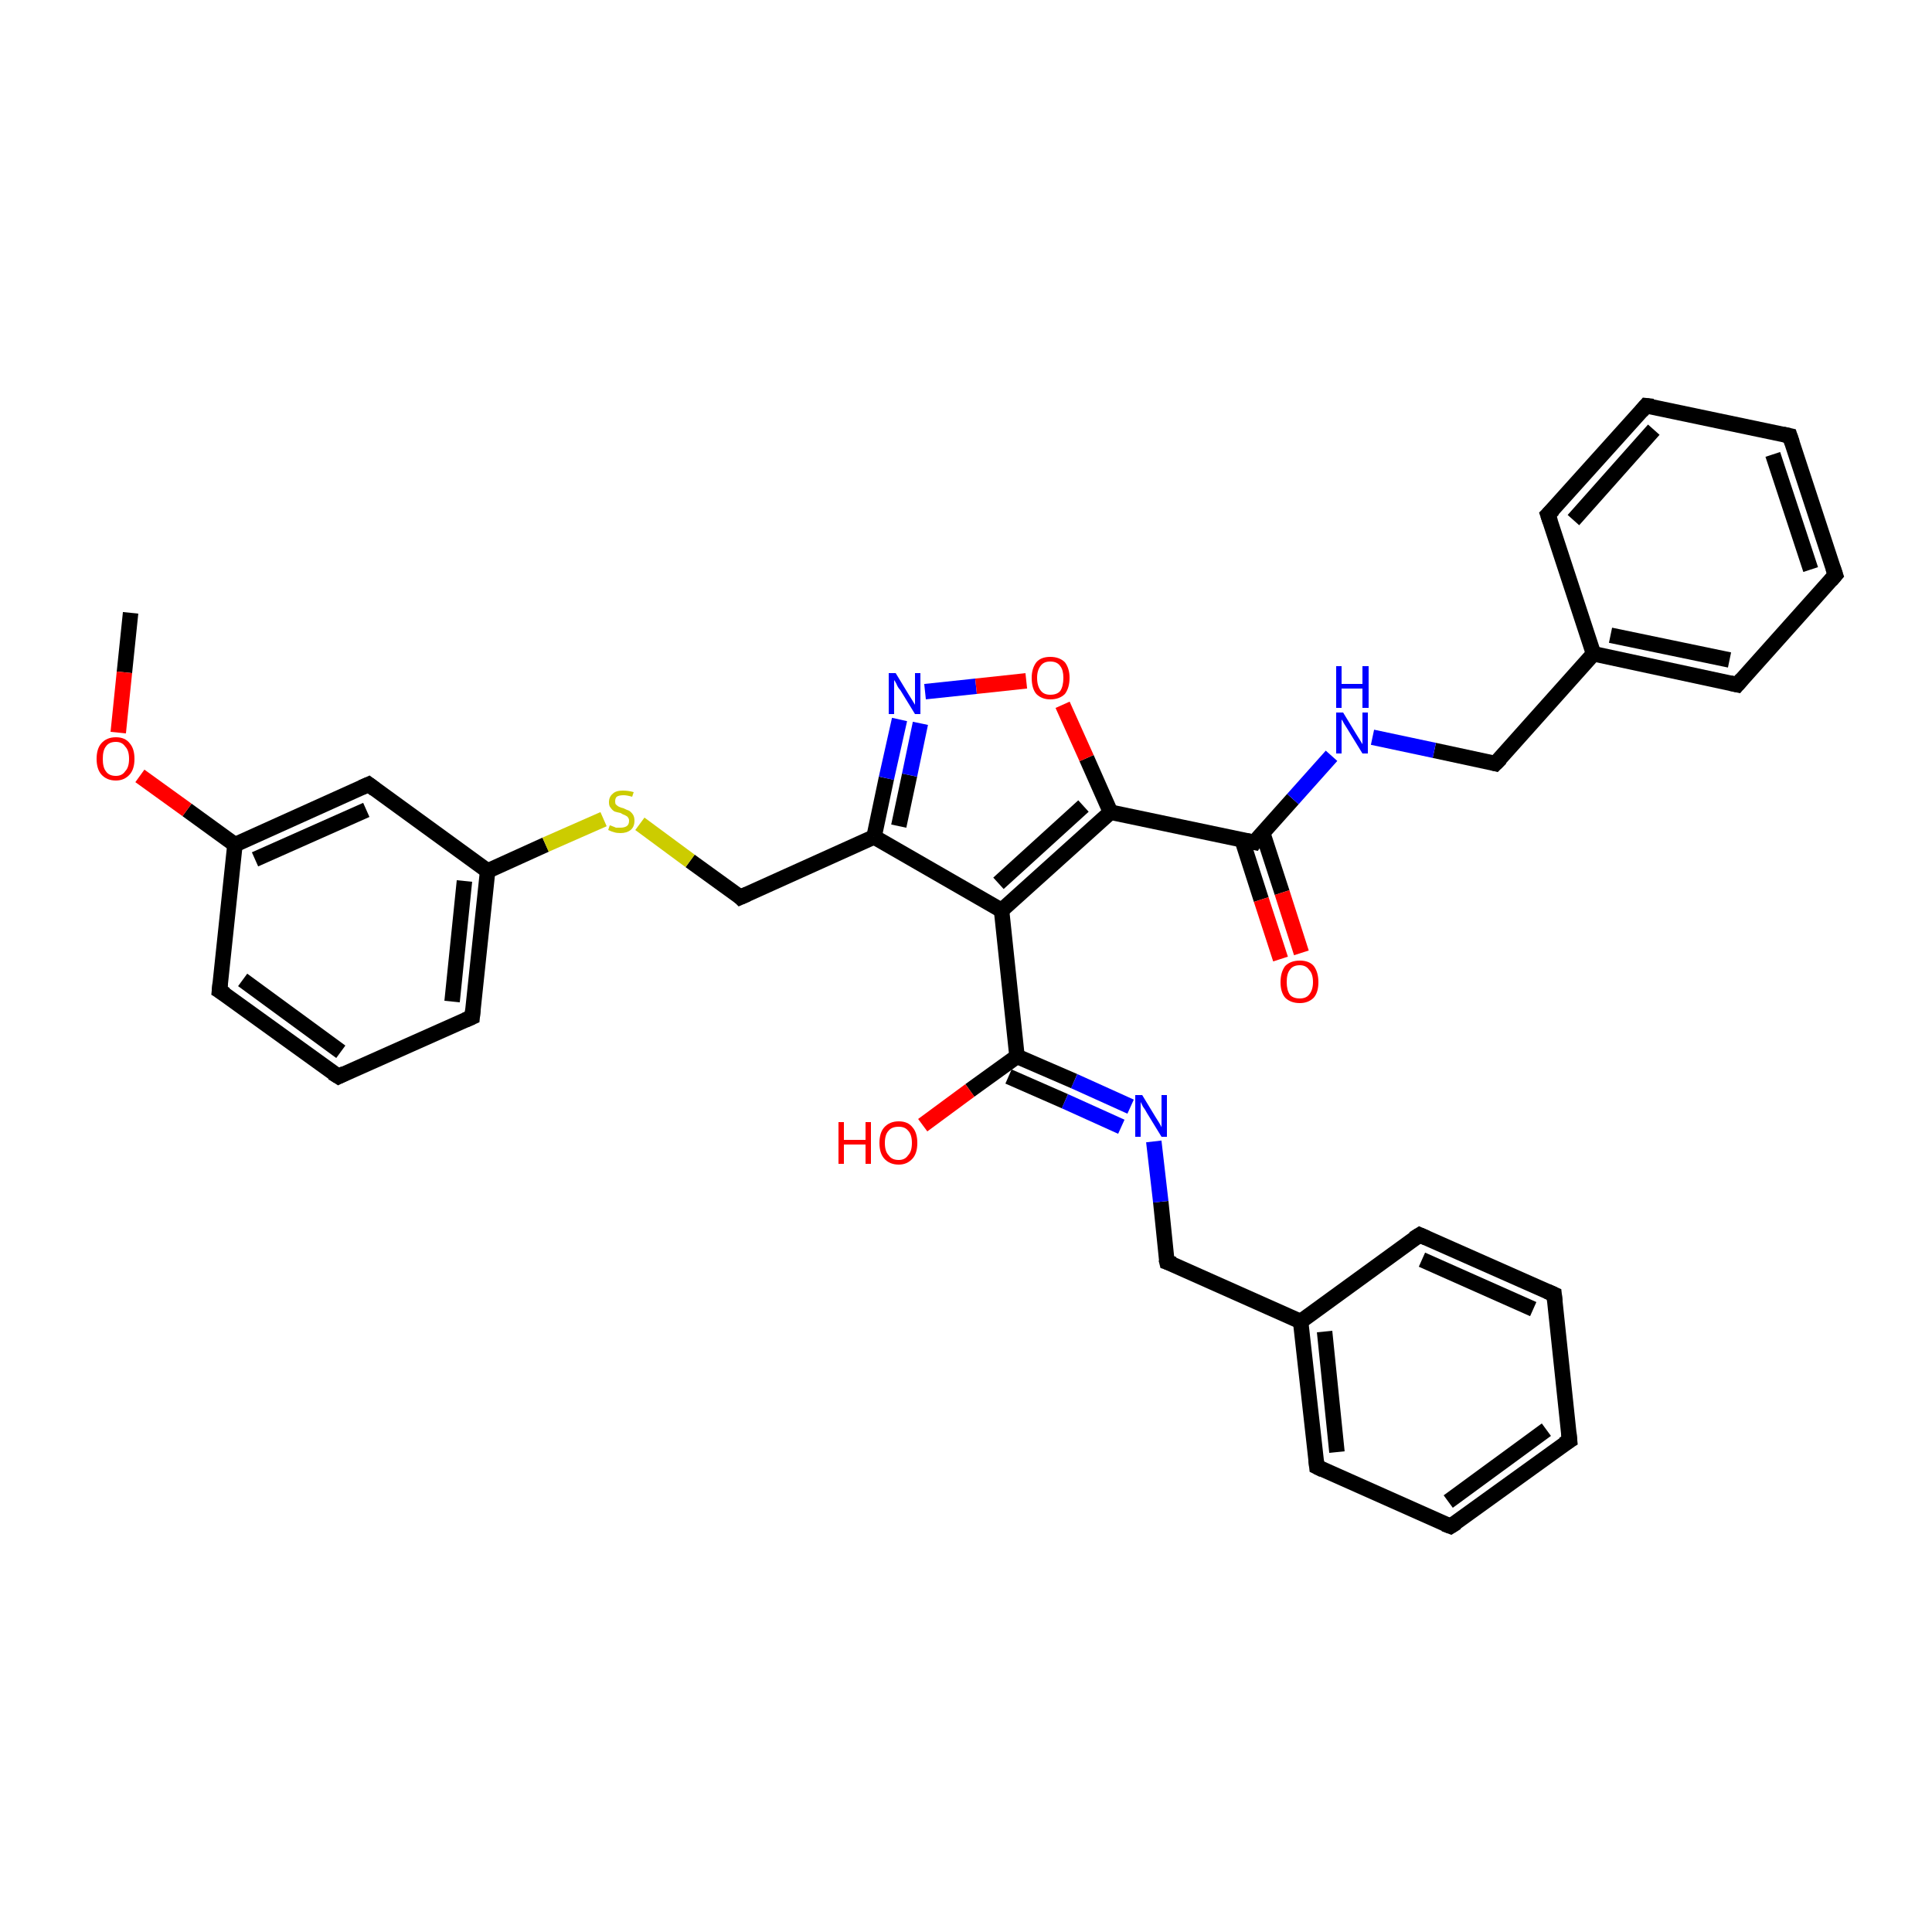 <?xml version='1.0' encoding='iso-8859-1'?>
<svg version='1.1' baseProfile='full'
              xmlns='http://www.w3.org/2000/svg'
                      xmlns:rdkit='http://www.rdkit.org/xml'
                      xmlns:xlink='http://www.w3.org/1999/xlink'
                  xml:space='preserve'
width='250px' height='250px' viewBox='0 0 250 250'>
<!-- END OF HEADER -->
<rect style='opacity:1.0;fill:#FFFFFF;stroke:none' width='250.0' height='250.0' x='0.0' y='0.0'> </rect>
<path class='bond-0 atom-0 atom-32' d='M 16.9,79.3 L 16.1,87.0' style='fill:none;fill-rule:evenodd;stroke:#000000;stroke-width:2.0px;stroke-linecap:butt;stroke-linejoin:miter;stroke-opacity:1' />
<path class='bond-0 atom-0 atom-32' d='M 16.1,87.0 L 15.3,94.8' style='fill:none;fill-rule:evenodd;stroke:#FF0000;stroke-width:2.0px;stroke-linecap:butt;stroke-linejoin:miter;stroke-opacity:1' />
<path class='bond-1 atom-1 atom-3' d='M 203.1,186.4 L 187.7,197.5' style='fill:none;fill-rule:evenodd;stroke:#000000;stroke-width:2.0px;stroke-linecap:butt;stroke-linejoin:miter;stroke-opacity:1' />
<path class='bond-1 atom-1 atom-3' d='M 200.1,185.0 L 187.4,194.3' style='fill:none;fill-rule:evenodd;stroke:#000000;stroke-width:2.0px;stroke-linecap:butt;stroke-linejoin:miter;stroke-opacity:1' />
<path class='bond-2 atom-1 atom-4' d='M 203.1,186.4 L 201.1,167.5' style='fill:none;fill-rule:evenodd;stroke:#000000;stroke-width:2.0px;stroke-linecap:butt;stroke-linejoin:miter;stroke-opacity:1' />
<path class='bond-3 atom-2 atom-5' d='M 231.6,56.4 L 237.5,74.4' style='fill:none;fill-rule:evenodd;stroke:#000000;stroke-width:2.0px;stroke-linecap:butt;stroke-linejoin:miter;stroke-opacity:1' />
<path class='bond-3 atom-2 atom-5' d='M 229.4,58.8 L 234.3,73.7' style='fill:none;fill-rule:evenodd;stroke:#000000;stroke-width:2.0px;stroke-linecap:butt;stroke-linejoin:miter;stroke-opacity:1' />
<path class='bond-4 atom-2 atom-6' d='M 231.6,56.4 L 213.0,52.5' style='fill:none;fill-rule:evenodd;stroke:#000000;stroke-width:2.0px;stroke-linecap:butt;stroke-linejoin:miter;stroke-opacity:1' />
<path class='bond-5 atom-3 atom-8' d='M 187.7,197.5 L 170.4,189.8' style='fill:none;fill-rule:evenodd;stroke:#000000;stroke-width:2.0px;stroke-linecap:butt;stroke-linejoin:miter;stroke-opacity:1' />
<path class='bond-6 atom-4 atom-9' d='M 201.1,167.5 L 183.7,159.8' style='fill:none;fill-rule:evenodd;stroke:#000000;stroke-width:2.0px;stroke-linecap:butt;stroke-linejoin:miter;stroke-opacity:1' />
<path class='bond-6 atom-4 atom-9' d='M 198.4,169.4 L 184.0,163.0' style='fill:none;fill-rule:evenodd;stroke:#000000;stroke-width:2.0px;stroke-linecap:butt;stroke-linejoin:miter;stroke-opacity:1' />
<path class='bond-7 atom-5 atom-10' d='M 237.5,74.4 L 224.8,88.6' style='fill:none;fill-rule:evenodd;stroke:#000000;stroke-width:2.0px;stroke-linecap:butt;stroke-linejoin:miter;stroke-opacity:1' />
<path class='bond-8 atom-6 atom-11' d='M 213.0,52.5 L 200.3,66.6' style='fill:none;fill-rule:evenodd;stroke:#000000;stroke-width:2.0px;stroke-linecap:butt;stroke-linejoin:miter;stroke-opacity:1' />
<path class='bond-8 atom-6 atom-11' d='M 214.0,55.6 L 203.6,67.3' style='fill:none;fill-rule:evenodd;stroke:#000000;stroke-width:2.0px;stroke-linecap:butt;stroke-linejoin:miter;stroke-opacity:1' />
<path class='bond-9 atom-7 atom-12' d='M 43.8,139.3 L 28.4,128.2' style='fill:none;fill-rule:evenodd;stroke:#000000;stroke-width:2.0px;stroke-linecap:butt;stroke-linejoin:miter;stroke-opacity:1' />
<path class='bond-9 atom-7 atom-12' d='M 44.1,136.1 L 31.4,126.8' style='fill:none;fill-rule:evenodd;stroke:#000000;stroke-width:2.0px;stroke-linecap:butt;stroke-linejoin:miter;stroke-opacity:1' />
<path class='bond-10 atom-7 atom-13' d='M 43.8,139.3 L 61.1,131.6' style='fill:none;fill-rule:evenodd;stroke:#000000;stroke-width:2.0px;stroke-linecap:butt;stroke-linejoin:miter;stroke-opacity:1' />
<path class='bond-11 atom-8 atom-18' d='M 170.4,189.8 L 168.3,171.0' style='fill:none;fill-rule:evenodd;stroke:#000000;stroke-width:2.0px;stroke-linecap:butt;stroke-linejoin:miter;stroke-opacity:1' />
<path class='bond-11 atom-8 atom-18' d='M 173.0,187.9 L 171.4,172.3' style='fill:none;fill-rule:evenodd;stroke:#000000;stroke-width:2.0px;stroke-linecap:butt;stroke-linejoin:miter;stroke-opacity:1' />
<path class='bond-12 atom-9 atom-18' d='M 183.7,159.8 L 168.3,171.0' style='fill:none;fill-rule:evenodd;stroke:#000000;stroke-width:2.0px;stroke-linecap:butt;stroke-linejoin:miter;stroke-opacity:1' />
<path class='bond-13 atom-10 atom-19' d='M 224.8,88.6 L 206.2,84.6' style='fill:none;fill-rule:evenodd;stroke:#000000;stroke-width:2.0px;stroke-linecap:butt;stroke-linejoin:miter;stroke-opacity:1' />
<path class='bond-13 atom-10 atom-19' d='M 223.8,85.4 L 208.4,82.2' style='fill:none;fill-rule:evenodd;stroke:#000000;stroke-width:2.0px;stroke-linecap:butt;stroke-linejoin:miter;stroke-opacity:1' />
<path class='bond-14 atom-11 atom-19' d='M 200.3,66.6 L 206.2,84.6' style='fill:none;fill-rule:evenodd;stroke:#000000;stroke-width:2.0px;stroke-linecap:butt;stroke-linejoin:miter;stroke-opacity:1' />
<path class='bond-15 atom-12 atom-20' d='M 28.4,128.2 L 30.4,109.3' style='fill:none;fill-rule:evenodd;stroke:#000000;stroke-width:2.0px;stroke-linecap:butt;stroke-linejoin:miter;stroke-opacity:1' />
<path class='bond-16 atom-13 atom-21' d='M 61.1,131.6 L 63.1,112.7' style='fill:none;fill-rule:evenodd;stroke:#000000;stroke-width:2.0px;stroke-linecap:butt;stroke-linejoin:miter;stroke-opacity:1' />
<path class='bond-16 atom-13 atom-21' d='M 58.5,129.6 L 60.1,114.0' style='fill:none;fill-rule:evenodd;stroke:#000000;stroke-width:2.0px;stroke-linecap:butt;stroke-linejoin:miter;stroke-opacity:1' />
<path class='bond-17 atom-14 atom-20' d='M 47.7,101.5 L 30.4,109.3' style='fill:none;fill-rule:evenodd;stroke:#000000;stroke-width:2.0px;stroke-linecap:butt;stroke-linejoin:miter;stroke-opacity:1' />
<path class='bond-17 atom-14 atom-20' d='M 47.4,104.8 L 33.0,111.2' style='fill:none;fill-rule:evenodd;stroke:#000000;stroke-width:2.0px;stroke-linecap:butt;stroke-linejoin:miter;stroke-opacity:1' />
<path class='bond-18 atom-14 atom-21' d='M 47.7,101.5 L 63.1,112.7' style='fill:none;fill-rule:evenodd;stroke:#000000;stroke-width:2.0px;stroke-linecap:butt;stroke-linejoin:miter;stroke-opacity:1' />
<path class='bond-19 atom-15 atom-18' d='M 151.0,163.3 L 168.3,171.0' style='fill:none;fill-rule:evenodd;stroke:#000000;stroke-width:2.0px;stroke-linecap:butt;stroke-linejoin:miter;stroke-opacity:1' />
<path class='bond-20 atom-15 atom-27' d='M 151.0,163.3 L 150.2,155.5' style='fill:none;fill-rule:evenodd;stroke:#000000;stroke-width:2.0px;stroke-linecap:butt;stroke-linejoin:miter;stroke-opacity:1' />
<path class='bond-20 atom-15 atom-27' d='M 150.2,155.5 L 149.3,147.7' style='fill:none;fill-rule:evenodd;stroke:#0000FF;stroke-width:2.0px;stroke-linecap:butt;stroke-linejoin:miter;stroke-opacity:1' />
<path class='bond-21 atom-16 atom-19' d='M 193.5,98.8 L 206.2,84.6' style='fill:none;fill-rule:evenodd;stroke:#000000;stroke-width:2.0px;stroke-linecap:butt;stroke-linejoin:miter;stroke-opacity:1' />
<path class='bond-22 atom-16 atom-28' d='M 193.5,98.8 L 185.6,97.1' style='fill:none;fill-rule:evenodd;stroke:#000000;stroke-width:2.0px;stroke-linecap:butt;stroke-linejoin:miter;stroke-opacity:1' />
<path class='bond-22 atom-16 atom-28' d='M 185.6,97.1 L 177.6,95.4' style='fill:none;fill-rule:evenodd;stroke:#0000FF;stroke-width:2.0px;stroke-linecap:butt;stroke-linejoin:miter;stroke-opacity:1' />
<path class='bond-23 atom-17 atom-22' d='M 95.8,116.1 L 113.1,108.3' style='fill:none;fill-rule:evenodd;stroke:#000000;stroke-width:2.0px;stroke-linecap:butt;stroke-linejoin:miter;stroke-opacity:1' />
<path class='bond-24 atom-17 atom-34' d='M 95.8,116.1 L 89.3,111.4' style='fill:none;fill-rule:evenodd;stroke:#000000;stroke-width:2.0px;stroke-linecap:butt;stroke-linejoin:miter;stroke-opacity:1' />
<path class='bond-24 atom-17 atom-34' d='M 89.3,111.4 L 82.8,106.6' style='fill:none;fill-rule:evenodd;stroke:#CCCC00;stroke-width:2.0px;stroke-linecap:butt;stroke-linejoin:miter;stroke-opacity:1' />
<path class='bond-25 atom-20 atom-32' d='M 30.4,109.3 L 24.2,104.8' style='fill:none;fill-rule:evenodd;stroke:#000000;stroke-width:2.0px;stroke-linecap:butt;stroke-linejoin:miter;stroke-opacity:1' />
<path class='bond-25 atom-20 atom-32' d='M 24.2,104.8 L 18.1,100.4' style='fill:none;fill-rule:evenodd;stroke:#FF0000;stroke-width:2.0px;stroke-linecap:butt;stroke-linejoin:miter;stroke-opacity:1' />
<path class='bond-26 atom-21 atom-34' d='M 63.1,112.7 L 70.6,109.3' style='fill:none;fill-rule:evenodd;stroke:#000000;stroke-width:2.0px;stroke-linecap:butt;stroke-linejoin:miter;stroke-opacity:1' />
<path class='bond-26 atom-21 atom-34' d='M 70.6,109.3 L 78.1,106.0' style='fill:none;fill-rule:evenodd;stroke:#CCCC00;stroke-width:2.0px;stroke-linecap:butt;stroke-linejoin:miter;stroke-opacity:1' />
<path class='bond-27 atom-22 atom-23' d='M 113.1,108.3 L 129.6,117.8' style='fill:none;fill-rule:evenodd;stroke:#000000;stroke-width:2.0px;stroke-linecap:butt;stroke-linejoin:miter;stroke-opacity:1' />
<path class='bond-28 atom-22 atom-29' d='M 113.1,108.3 L 114.7,100.7' style='fill:none;fill-rule:evenodd;stroke:#000000;stroke-width:2.0px;stroke-linecap:butt;stroke-linejoin:miter;stroke-opacity:1' />
<path class='bond-28 atom-22 atom-29' d='M 114.7,100.7 L 116.4,93.1' style='fill:none;fill-rule:evenodd;stroke:#0000FF;stroke-width:2.0px;stroke-linecap:butt;stroke-linejoin:miter;stroke-opacity:1' />
<path class='bond-28 atom-22 atom-29' d='M 116.3,106.9 L 117.7,100.3' style='fill:none;fill-rule:evenodd;stroke:#000000;stroke-width:2.0px;stroke-linecap:butt;stroke-linejoin:miter;stroke-opacity:1' />
<path class='bond-28 atom-22 atom-29' d='M 117.7,100.3 L 119.1,93.6' style='fill:none;fill-rule:evenodd;stroke:#0000FF;stroke-width:2.0px;stroke-linecap:butt;stroke-linejoin:miter;stroke-opacity:1' />
<path class='bond-29 atom-23 atom-24' d='M 129.6,117.8 L 143.7,105.1' style='fill:none;fill-rule:evenodd;stroke:#000000;stroke-width:2.0px;stroke-linecap:butt;stroke-linejoin:miter;stroke-opacity:1' />
<path class='bond-29 atom-23 atom-24' d='M 129.2,114.3 L 140.2,104.3' style='fill:none;fill-rule:evenodd;stroke:#000000;stroke-width:2.0px;stroke-linecap:butt;stroke-linejoin:miter;stroke-opacity:1' />
<path class='bond-30 atom-23 atom-25' d='M 129.6,117.8 L 131.6,136.7' style='fill:none;fill-rule:evenodd;stroke:#000000;stroke-width:2.0px;stroke-linecap:butt;stroke-linejoin:miter;stroke-opacity:1' />
<path class='bond-31 atom-24 atom-26' d='M 143.7,105.1 L 162.3,109.0' style='fill:none;fill-rule:evenodd;stroke:#000000;stroke-width:2.0px;stroke-linecap:butt;stroke-linejoin:miter;stroke-opacity:1' />
<path class='bond-32 atom-24 atom-33' d='M 143.7,105.1 L 140.6,98.1' style='fill:none;fill-rule:evenodd;stroke:#000000;stroke-width:2.0px;stroke-linecap:butt;stroke-linejoin:miter;stroke-opacity:1' />
<path class='bond-32 atom-24 atom-33' d='M 140.6,98.1 L 137.5,91.2' style='fill:none;fill-rule:evenodd;stroke:#FF0000;stroke-width:2.0px;stroke-linecap:butt;stroke-linejoin:miter;stroke-opacity:1' />
<path class='bond-33 atom-25 atom-27' d='M 131.6,136.7 L 139.0,139.9' style='fill:none;fill-rule:evenodd;stroke:#000000;stroke-width:2.0px;stroke-linecap:butt;stroke-linejoin:miter;stroke-opacity:1' />
<path class='bond-33 atom-25 atom-27' d='M 139.0,139.9 L 146.3,143.2' style='fill:none;fill-rule:evenodd;stroke:#0000FF;stroke-width:2.0px;stroke-linecap:butt;stroke-linejoin:miter;stroke-opacity:1' />
<path class='bond-33 atom-25 atom-27' d='M 130.5,139.3 L 137.8,142.5' style='fill:none;fill-rule:evenodd;stroke:#000000;stroke-width:2.0px;stroke-linecap:butt;stroke-linejoin:miter;stroke-opacity:1' />
<path class='bond-33 atom-25 atom-27' d='M 137.8,142.5 L 145.1,145.8' style='fill:none;fill-rule:evenodd;stroke:#0000FF;stroke-width:2.0px;stroke-linecap:butt;stroke-linejoin:miter;stroke-opacity:1' />
<path class='bond-34 atom-25 atom-30' d='M 131.6,136.7 L 125.5,141.1' style='fill:none;fill-rule:evenodd;stroke:#000000;stroke-width:2.0px;stroke-linecap:butt;stroke-linejoin:miter;stroke-opacity:1' />
<path class='bond-34 atom-25 atom-30' d='M 125.5,141.1 L 119.4,145.6' style='fill:none;fill-rule:evenodd;stroke:#FF0000;stroke-width:2.0px;stroke-linecap:butt;stroke-linejoin:miter;stroke-opacity:1' />
<path class='bond-35 atom-26 atom-28' d='M 162.3,109.0 L 167.3,103.4' style='fill:none;fill-rule:evenodd;stroke:#000000;stroke-width:2.0px;stroke-linecap:butt;stroke-linejoin:miter;stroke-opacity:1' />
<path class='bond-35 atom-26 atom-28' d='M 167.3,103.4 L 172.3,97.8' style='fill:none;fill-rule:evenodd;stroke:#0000FF;stroke-width:2.0px;stroke-linecap:butt;stroke-linejoin:miter;stroke-opacity:1' />
<path class='bond-36 atom-26 atom-31' d='M 160.7,108.6 L 163.2,116.4' style='fill:none;fill-rule:evenodd;stroke:#000000;stroke-width:2.0px;stroke-linecap:butt;stroke-linejoin:miter;stroke-opacity:1' />
<path class='bond-36 atom-26 atom-31' d='M 163.2,116.4 L 165.7,124.1' style='fill:none;fill-rule:evenodd;stroke:#FF0000;stroke-width:2.0px;stroke-linecap:butt;stroke-linejoin:miter;stroke-opacity:1' />
<path class='bond-36 atom-26 atom-31' d='M 163.4,107.8 L 165.9,115.5' style='fill:none;fill-rule:evenodd;stroke:#000000;stroke-width:2.0px;stroke-linecap:butt;stroke-linejoin:miter;stroke-opacity:1' />
<path class='bond-36 atom-26 atom-31' d='M 165.9,115.5 L 168.4,123.3' style='fill:none;fill-rule:evenodd;stroke:#FF0000;stroke-width:2.0px;stroke-linecap:butt;stroke-linejoin:miter;stroke-opacity:1' />
<path class='bond-37 atom-29 atom-33' d='M 119.7,89.5 L 126.3,88.8' style='fill:none;fill-rule:evenodd;stroke:#0000FF;stroke-width:2.0px;stroke-linecap:butt;stroke-linejoin:miter;stroke-opacity:1' />
<path class='bond-37 atom-29 atom-33' d='M 126.3,88.8 L 132.8,88.1' style='fill:none;fill-rule:evenodd;stroke:#FF0000;stroke-width:2.0px;stroke-linecap:butt;stroke-linejoin:miter;stroke-opacity:1' />
<path d='M 202.3,186.9 L 203.1,186.4 L 203.0,185.4' style='fill:none;stroke:#000000;stroke-width:2.0px;stroke-linecap:butt;stroke-linejoin:miter;stroke-opacity:1;' />
<path d='M 231.9,57.3 L 231.6,56.4 L 230.7,56.2' style='fill:none;stroke:#000000;stroke-width:2.0px;stroke-linecap:butt;stroke-linejoin:miter;stroke-opacity:1;' />
<path d='M 188.5,197.0 L 187.7,197.5 L 186.9,197.2' style='fill:none;stroke:#000000;stroke-width:2.0px;stroke-linecap:butt;stroke-linejoin:miter;stroke-opacity:1;' />
<path d='M 201.2,168.4 L 201.1,167.5 L 200.2,167.1' style='fill:none;stroke:#000000;stroke-width:2.0px;stroke-linecap:butt;stroke-linejoin:miter;stroke-opacity:1;' />
<path d='M 237.2,73.5 L 237.5,74.4 L 236.9,75.1' style='fill:none;stroke:#000000;stroke-width:2.0px;stroke-linecap:butt;stroke-linejoin:miter;stroke-opacity:1;' />
<path d='M 213.9,52.6 L 213.0,52.5 L 212.4,53.2' style='fill:none;stroke:#000000;stroke-width:2.0px;stroke-linecap:butt;stroke-linejoin:miter;stroke-opacity:1;' />
<path d='M 43.0,138.8 L 43.8,139.3 L 44.6,138.9' style='fill:none;stroke:#000000;stroke-width:2.0px;stroke-linecap:butt;stroke-linejoin:miter;stroke-opacity:1;' />
<path d='M 171.2,190.2 L 170.4,189.8 L 170.3,188.9' style='fill:none;stroke:#000000;stroke-width:2.0px;stroke-linecap:butt;stroke-linejoin:miter;stroke-opacity:1;' />
<path d='M 184.6,160.2 L 183.7,159.8 L 182.9,160.3' style='fill:none;stroke:#000000;stroke-width:2.0px;stroke-linecap:butt;stroke-linejoin:miter;stroke-opacity:1;' />
<path d='M 225.4,87.9 L 224.8,88.6 L 223.9,88.4' style='fill:none;stroke:#000000;stroke-width:2.0px;stroke-linecap:butt;stroke-linejoin:miter;stroke-opacity:1;' />
<path d='M 201.0,65.9 L 200.3,66.6 L 200.6,67.5' style='fill:none;stroke:#000000;stroke-width:2.0px;stroke-linecap:butt;stroke-linejoin:miter;stroke-opacity:1;' />
<path d='M 29.2,128.7 L 28.4,128.2 L 28.5,127.2' style='fill:none;stroke:#000000;stroke-width:2.0px;stroke-linecap:butt;stroke-linejoin:miter;stroke-opacity:1;' />
<path d='M 60.2,132.0 L 61.1,131.6 L 61.2,130.6' style='fill:none;stroke:#000000;stroke-width:2.0px;stroke-linecap:butt;stroke-linejoin:miter;stroke-opacity:1;' />
<path d='M 46.8,101.9 L 47.7,101.5 L 48.5,102.1' style='fill:none;stroke:#000000;stroke-width:2.0px;stroke-linecap:butt;stroke-linejoin:miter;stroke-opacity:1;' />
<path d='M 151.9,163.6 L 151.0,163.3 L 150.9,162.9' style='fill:none;stroke:#000000;stroke-width:2.0px;stroke-linecap:butt;stroke-linejoin:miter;stroke-opacity:1;' />
<path d='M 194.2,98.1 L 193.5,98.8 L 193.1,98.7' style='fill:none;stroke:#000000;stroke-width:2.0px;stroke-linecap:butt;stroke-linejoin:miter;stroke-opacity:1;' />
<path d='M 96.7,115.7 L 95.8,116.1 L 95.5,115.8' style='fill:none;stroke:#000000;stroke-width:2.0px;stroke-linecap:butt;stroke-linejoin:miter;stroke-opacity:1;' />
<path d='M 161.3,108.8 L 162.3,109.0 L 162.5,108.7' style='fill:none;stroke:#000000;stroke-width:2.0px;stroke-linecap:butt;stroke-linejoin:miter;stroke-opacity:1;' />
<path class='atom-27' d='M 147.8 141.7
L 149.5 144.5
Q 149.7 144.8, 150.0 145.3
Q 150.3 145.8, 150.3 145.9
L 150.3 141.7
L 151.0 141.7
L 151.0 147.1
L 150.3 147.1
L 148.4 144.0
Q 148.2 143.6, 147.9 143.2
Q 147.7 142.8, 147.6 142.6
L 147.6 147.1
L 146.9 147.1
L 146.9 141.7
L 147.8 141.7
' fill='#0000FF'/>
<path class='atom-28' d='M 173.8 92.2
L 175.5 95.0
Q 175.7 95.3, 176.0 95.8
Q 176.3 96.3, 176.3 96.3
L 176.3 92.2
L 177.0 92.2
L 177.0 97.5
L 176.3 97.5
L 174.4 94.4
Q 174.2 94.1, 173.9 93.6
Q 173.7 93.2, 173.6 93.1
L 173.6 97.5
L 172.9 97.5
L 172.9 92.2
L 173.8 92.2
' fill='#0000FF'/>
<path class='atom-28' d='M 172.9 86.2
L 173.6 86.2
L 173.6 88.5
L 176.3 88.5
L 176.3 86.2
L 177.1 86.2
L 177.1 91.6
L 176.3 91.6
L 176.3 89.1
L 173.6 89.1
L 173.6 91.6
L 172.9 91.6
L 172.9 86.2
' fill='#0000FF'/>
<path class='atom-29' d='M 115.9 87.1
L 117.6 89.9
Q 117.8 90.2, 118.1 90.7
Q 118.4 91.2, 118.4 91.2
L 118.4 87.1
L 119.1 87.1
L 119.1 92.4
L 118.4 92.4
L 116.5 89.3
Q 116.2 89.0, 116.0 88.5
Q 115.8 88.1, 115.7 88.0
L 115.7 92.4
L 115.0 92.4
L 115.0 87.1
L 115.9 87.1
' fill='#0000FF'/>
<path class='atom-30' d='M 108.5 145.2
L 109.2 145.2
L 109.2 147.5
L 112.0 147.5
L 112.0 145.2
L 112.7 145.2
L 112.7 150.6
L 112.0 150.6
L 112.0 148.1
L 109.2 148.1
L 109.2 150.6
L 108.5 150.6
L 108.5 145.2
' fill='#FF0000'/>
<path class='atom-30' d='M 113.8 147.9
Q 113.8 146.6, 114.4 145.9
Q 115.1 145.1, 116.3 145.1
Q 117.5 145.1, 118.1 145.9
Q 118.7 146.6, 118.7 147.9
Q 118.7 149.2, 118.1 149.9
Q 117.4 150.7, 116.3 150.7
Q 115.1 150.7, 114.4 149.9
Q 113.8 149.2, 113.8 147.9
M 116.3 150.1
Q 117.1 150.1, 117.5 149.5
Q 118.0 149.0, 118.0 147.9
Q 118.0 146.8, 117.5 146.3
Q 117.1 145.8, 116.3 145.8
Q 115.4 145.8, 115.0 146.3
Q 114.5 146.8, 114.5 147.9
Q 114.5 149.0, 115.0 149.5
Q 115.4 150.1, 116.3 150.1
' fill='#FF0000'/>
<path class='atom-31' d='M 165.7 127.1
Q 165.7 125.8, 166.3 125.0
Q 167.0 124.3, 168.2 124.3
Q 169.4 124.3, 170.0 125.0
Q 170.6 125.8, 170.6 127.1
Q 170.6 128.4, 170.0 129.1
Q 169.3 129.8, 168.2 129.8
Q 167.0 129.8, 166.3 129.1
Q 165.7 128.4, 165.7 127.1
M 168.2 129.2
Q 169.0 129.2, 169.4 128.7
Q 169.9 128.1, 169.9 127.1
Q 169.9 126.0, 169.4 125.5
Q 169.0 124.9, 168.2 124.9
Q 167.3 124.9, 166.9 125.5
Q 166.5 126.0, 166.5 127.1
Q 166.5 128.1, 166.9 128.7
Q 167.3 129.2, 168.2 129.2
' fill='#FF0000'/>
<path class='atom-32' d='M 12.5 98.2
Q 12.5 96.9, 13.1 96.2
Q 13.8 95.4, 15.0 95.4
Q 16.2 95.4, 16.8 96.2
Q 17.4 96.9, 17.4 98.2
Q 17.4 99.5, 16.8 100.2
Q 16.1 101.0, 15.0 101.0
Q 13.8 101.0, 13.1 100.2
Q 12.5 99.5, 12.5 98.2
M 15.0 100.4
Q 15.8 100.4, 16.2 99.8
Q 16.7 99.3, 16.7 98.2
Q 16.7 97.1, 16.2 96.6
Q 15.8 96.0, 15.0 96.0
Q 14.1 96.0, 13.7 96.6
Q 13.3 97.1, 13.3 98.2
Q 13.3 99.3, 13.7 99.8
Q 14.1 100.4, 15.0 100.4
' fill='#FF0000'/>
<path class='atom-33' d='M 133.5 87.7
Q 133.5 86.5, 134.1 85.7
Q 134.7 85.0, 135.9 85.0
Q 137.1 85.0, 137.8 85.7
Q 138.4 86.5, 138.4 87.7
Q 138.4 89.0, 137.8 89.8
Q 137.1 90.5, 135.9 90.5
Q 134.8 90.5, 134.1 89.8
Q 133.5 89.1, 133.5 87.7
M 135.9 89.9
Q 136.8 89.9, 137.2 89.4
Q 137.6 88.8, 137.6 87.7
Q 137.6 86.7, 137.2 86.2
Q 136.8 85.6, 135.9 85.6
Q 135.1 85.6, 134.7 86.1
Q 134.2 86.7, 134.2 87.7
Q 134.2 88.8, 134.7 89.4
Q 135.1 89.9, 135.9 89.9
' fill='#FF0000'/>
<path class='atom-34' d='M 78.9 106.8
Q 79.0 106.8, 79.2 106.9
Q 79.5 107.0, 79.7 107.1
Q 80.0 107.1, 80.3 107.1
Q 80.8 107.1, 81.1 106.9
Q 81.4 106.7, 81.4 106.2
Q 81.4 105.9, 81.2 105.7
Q 81.1 105.6, 80.9 105.5
Q 80.6 105.4, 80.3 105.2
Q 79.8 105.1, 79.5 105.0
Q 79.2 104.8, 79.0 104.5
Q 78.8 104.3, 78.8 103.8
Q 78.8 103.1, 79.3 102.7
Q 79.7 102.3, 80.6 102.3
Q 81.3 102.3, 82.0 102.5
L 81.8 103.1
Q 81.1 102.9, 80.7 102.9
Q 80.1 102.9, 79.8 103.1
Q 79.6 103.3, 79.6 103.7
Q 79.6 104.0, 79.7 104.1
Q 79.9 104.3, 80.1 104.4
Q 80.3 104.5, 80.7 104.6
Q 81.1 104.8, 81.4 104.9
Q 81.7 105.1, 81.9 105.4
Q 82.1 105.7, 82.1 106.2
Q 82.1 107.0, 81.6 107.4
Q 81.1 107.8, 80.3 107.8
Q 79.8 107.8, 79.5 107.7
Q 79.1 107.6, 78.7 107.4
L 78.9 106.8
' fill='#CCCC00'/>
</svg>
